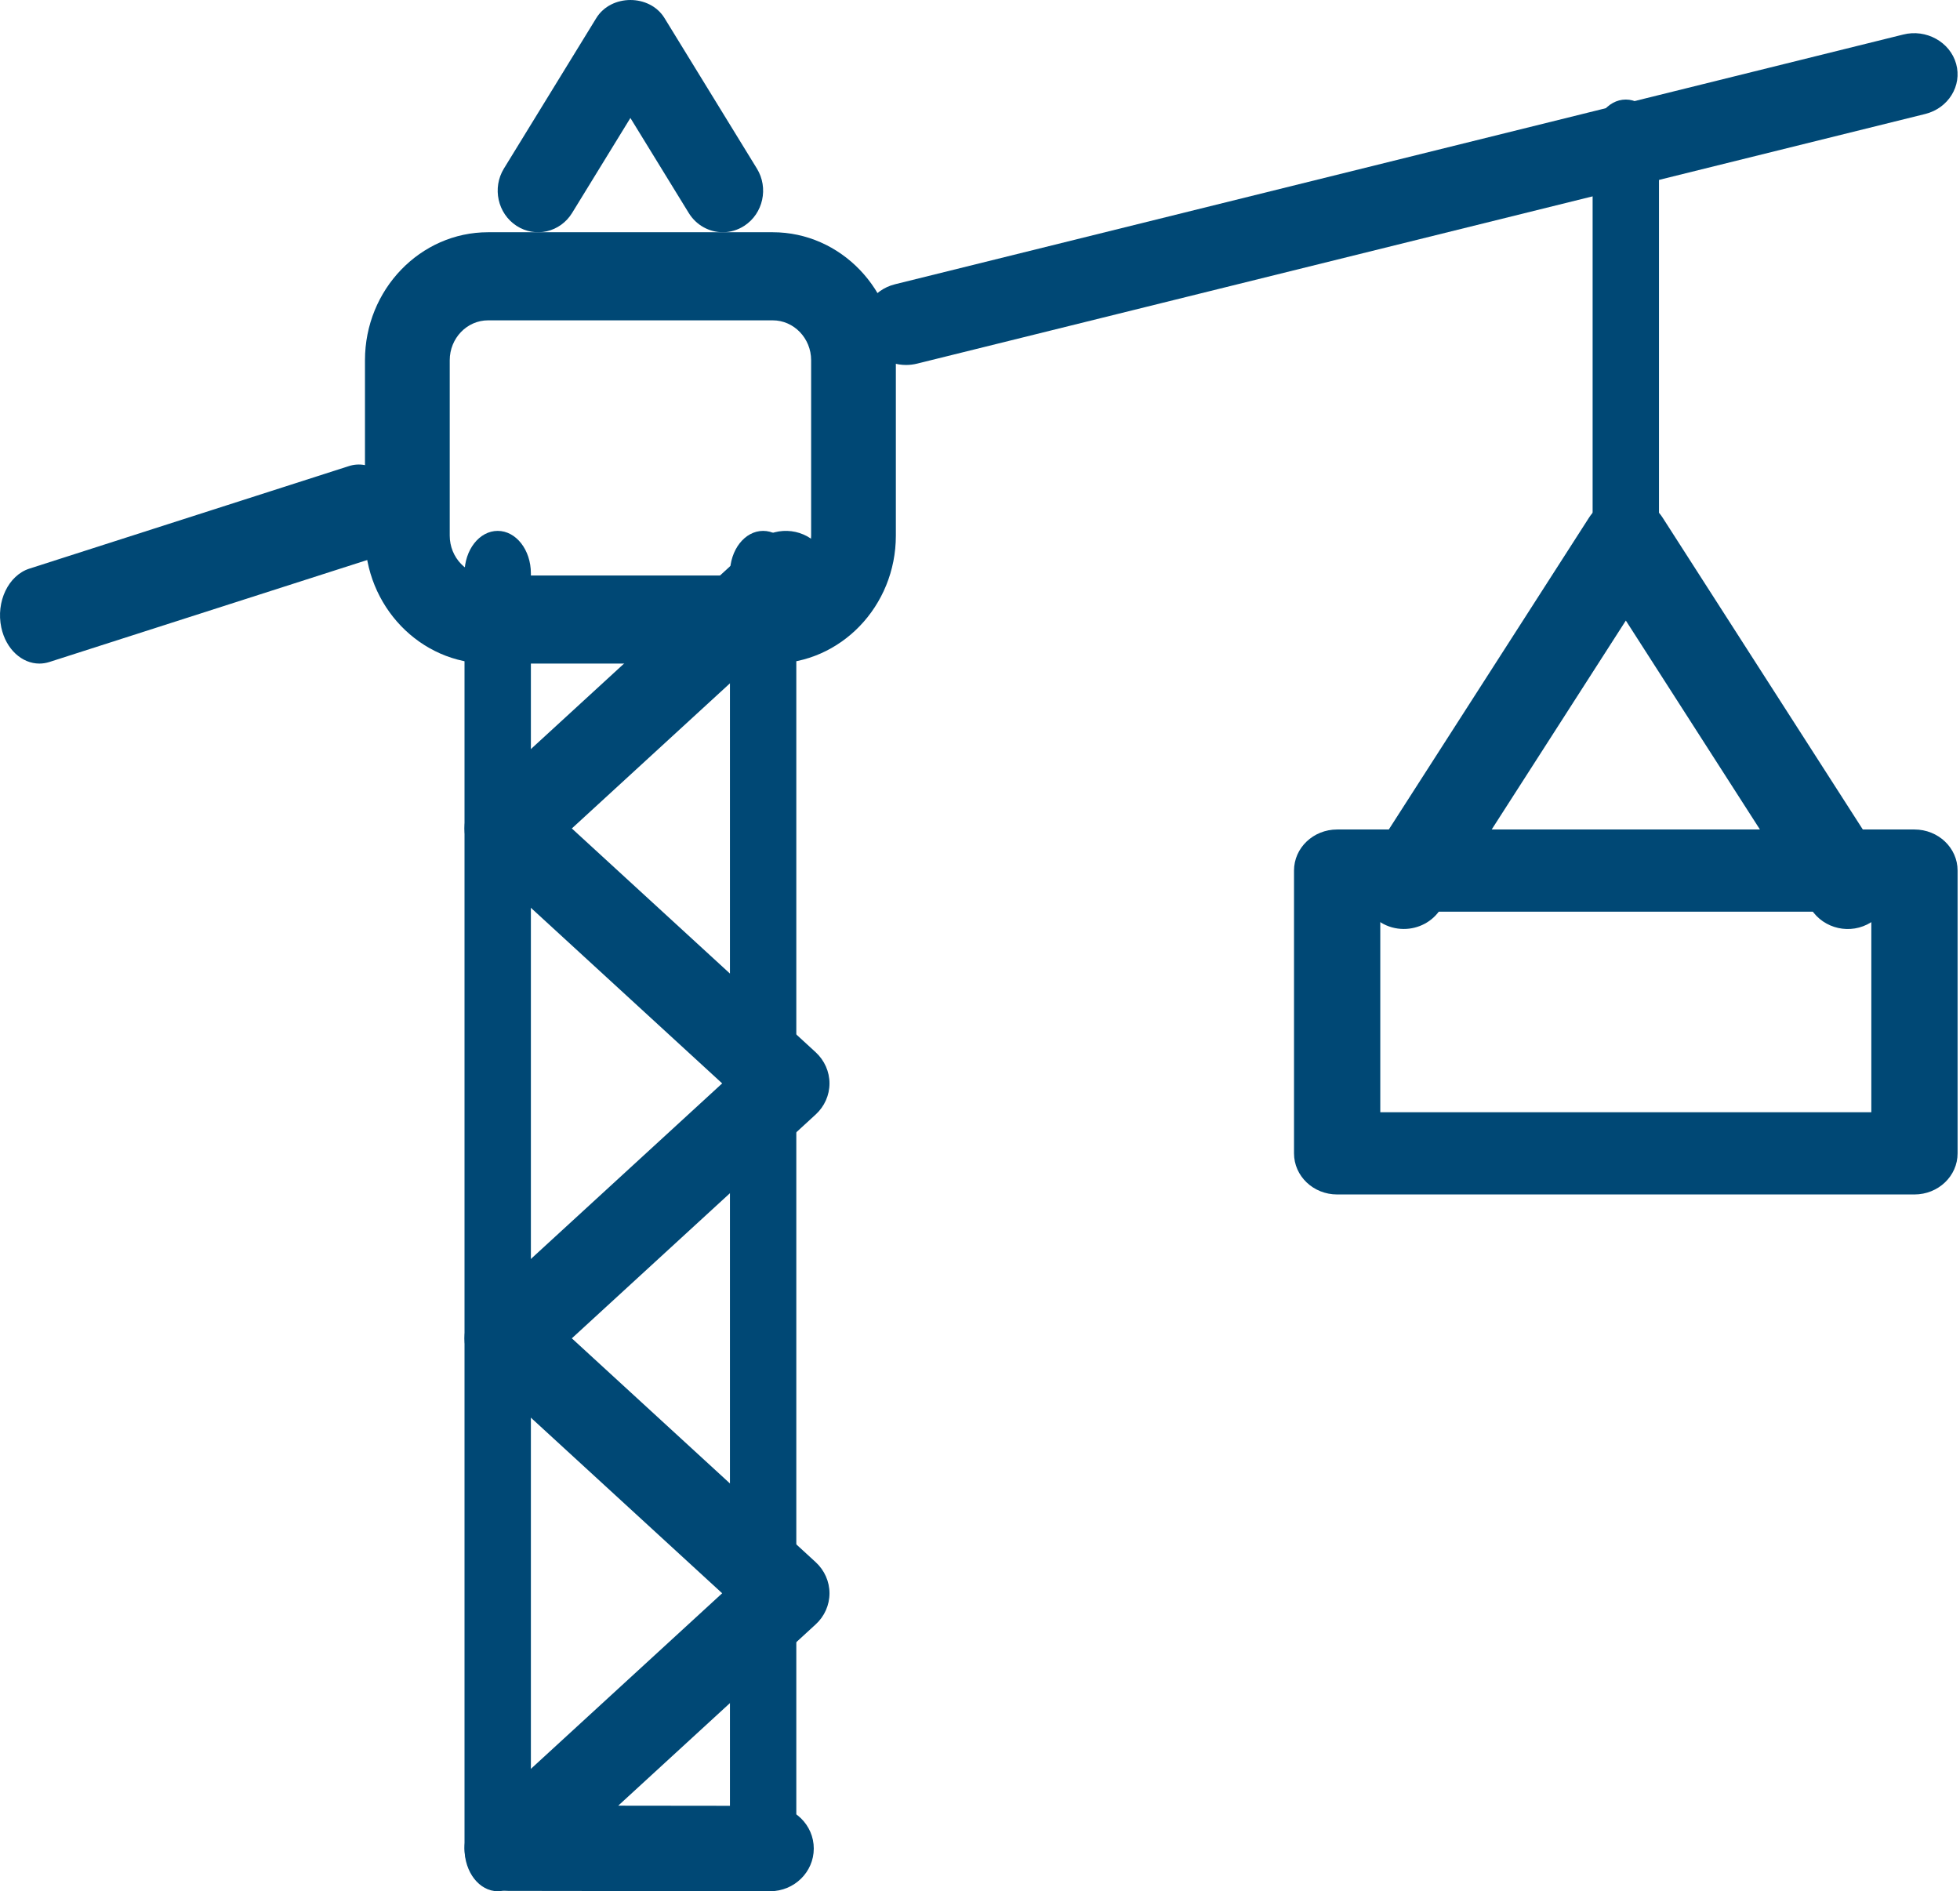 <?xml version="1.0" encoding="UTF-8"?>
<svg width="57px" height="55px" viewBox="0 0 57 55" version="1.1" xmlns="http://www.w3.org/2000/svg" xmlns:xlink="http://www.w3.org/1999/xlink">
    <!-- Generator: Sketch 50.2 (55047) - http://www.bohemiancoding.com/sketch -->
    <title>i-calidad-constru</title>
    <desc>Created with Sketch.</desc>
    <defs></defs>
    <g id="cambios" stroke="none" stroke-width="1" fill="none" fill-rule="evenodd">
        <g id="Caracteristicas" transform="translate(-397, -1361)" fill="#004875">
            <g id="i-calidad-constru" transform="translate(397, 1361)">
                <path d="M14.474,55 C13.94,55 13.509,54.446 13.509,53.765 L13.509,16.673 C13.509,15.991 13.94,15.439 14.474,15.439 C15.007,15.439 15.439,15.991 15.439,16.673 L15.439,53.765 C15.439,54.446 15.007,55 14.474,55" id="Fill-440"></path>
                <path d="M22.193,55 C21.659,55 21.228,54.446 21.228,53.765 L21.228,16.673 C21.228,15.991 21.659,15.439 22.193,15.439 C22.726,15.439 23.158,15.991 23.158,16.673 L23.158,53.765 C23.158,54.446 22.726,55 22.193,55" id="Fill-442"></path>
                <path d="M22.398,55 L22.397,55 L14.776,54.99 C14.256,54.99 13.789,54.679 13.599,54.205 C13.406,53.732 13.531,53.192 13.911,52.844 L21.002,46.335 L13.911,39.826 C13.654,39.592 13.509,39.265 13.509,38.921 C13.509,38.579 13.654,38.251 13.911,38.015 L21.002,31.507 L13.911,24.998 C13.654,24.764 13.509,24.436 13.509,24.093 C13.509,23.75 13.654,23.422 13.911,23.187 L21.988,15.774 C22.498,15.306 23.299,15.331 23.78,15.831 C24.258,16.331 24.232,17.116 23.721,17.584 L16.63,24.093 L23.721,30.601 C23.977,30.837 24.123,31.164 24.123,31.507 C24.123,31.851 23.977,32.178 23.721,32.412 L16.63,38.921 L23.721,45.43 C23.977,45.665 24.123,45.993 24.123,46.335 C24.123,46.679 23.977,47.007 23.721,47.24 L17.979,52.512 L22.399,52.517 C23.1,52.518 23.667,53.075 23.666,53.76 C23.665,54.445 23.097,55 22.398,55" id="Fill-444"></path>
                <path d="M1.145,19.298 C0.637,19.298 0.173,18.88 0.038,18.25 C-0.123,17.499 0.244,16.731 0.857,16.536 L10.143,13.556 C10.754,13.357 11.381,13.809 11.541,14.559 C11.702,15.309 11.336,16.076 10.723,16.272 L1.436,19.252 C1.339,19.283 1.241,19.298 1.145,19.298" id="Fill-446"></path>
                <path d="M26.349,10.614 C25.79,10.614 25.278,10.259 25.129,9.723 C24.953,9.085 25.356,8.432 26.032,8.266 L55.347,1.005 C56.014,0.835 56.711,1.22 56.888,1.857 C57.065,2.495 56.661,3.148 55.987,3.315 L26.67,10.575 C26.564,10.601 26.456,10.614 26.349,10.614" id="Fill-448"></path>
                <path d="M47.281,16.404 C46.747,16.404 46.316,15.84 46.316,15.146 L46.316,4.152 C46.316,3.457 46.747,2.895 47.281,2.895 C47.814,2.895 48.246,3.457 48.246,4.152 L48.246,15.146 C48.246,15.84 47.814,16.404 47.281,16.404" id="Fill-450"></path>
                <path d="M14.194,9.316 C13.579,9.316 13.079,9.837 13.079,10.476 L13.079,15.577 C13.079,16.217 13.579,16.737 14.194,16.737 L22.472,16.737 C23.088,16.737 23.589,16.217 23.589,15.577 L23.589,10.476 C23.589,9.837 23.088,9.316 22.472,9.316 L14.194,9.316 Z M22.472,19.298 L14.194,19.298 C12.221,19.298 10.614,17.629 10.614,15.577 L10.614,10.476 C10.614,8.424 12.221,6.754 14.194,6.754 L22.472,6.754 C24.447,6.754 26.053,8.424 26.053,10.476 L26.053,15.577 C26.053,17.629 24.447,19.298 22.472,19.298 Z" id="Fill-452"></path>
                <path d="M40.825,27.016 C40.594,27.016 40.361,26.955 40.15,26.824 C39.56,26.456 39.384,25.687 39.757,25.107 L46.212,15.053 C46.444,14.692 46.848,14.474 47.282,14.474 C47.715,14.474 48.118,14.692 48.351,15.053 L54.805,25.107 C55.177,25.687 55.001,26.456 54.411,26.824 C53.82,27.193 53.041,27.019 52.667,26.437 L47.282,18.047 L41.895,26.437 C41.655,26.812 41.245,27.016 40.825,27.016" id="Fill-454"></path>
                <path d="M40.141,32.346 L54.421,32.346 L54.421,26.514 L40.141,26.514 L40.141,32.346 Z M55.675,34.737 L38.886,34.737 C38.193,34.737 37.632,34.202 37.632,33.542 L37.632,25.317 C37.632,24.657 38.193,24.123 38.886,24.123 L55.675,24.123 C56.368,24.123 56.93,24.657 56.93,25.317 L56.93,33.542 C56.93,34.202 56.368,34.737 55.675,34.737 Z" id="Fill-456"></path>
                <path d="M21.021,6.754 C20.631,6.754 20.251,6.555 20.028,6.191 L18.333,3.431 L16.639,6.191 C16.294,6.755 15.571,6.924 15.021,6.567 C14.473,6.21 14.309,5.465 14.655,4.901 L17.341,0.526 C17.772,-0.175 18.895,-0.175 19.325,0.526 L22.011,4.901 C22.358,5.465 22.194,6.21 21.646,6.567 C21.451,6.693 21.236,6.754 21.021,6.754" id="Fill-458"></path>
            </g>
        </g>
    </g>
</svg>
